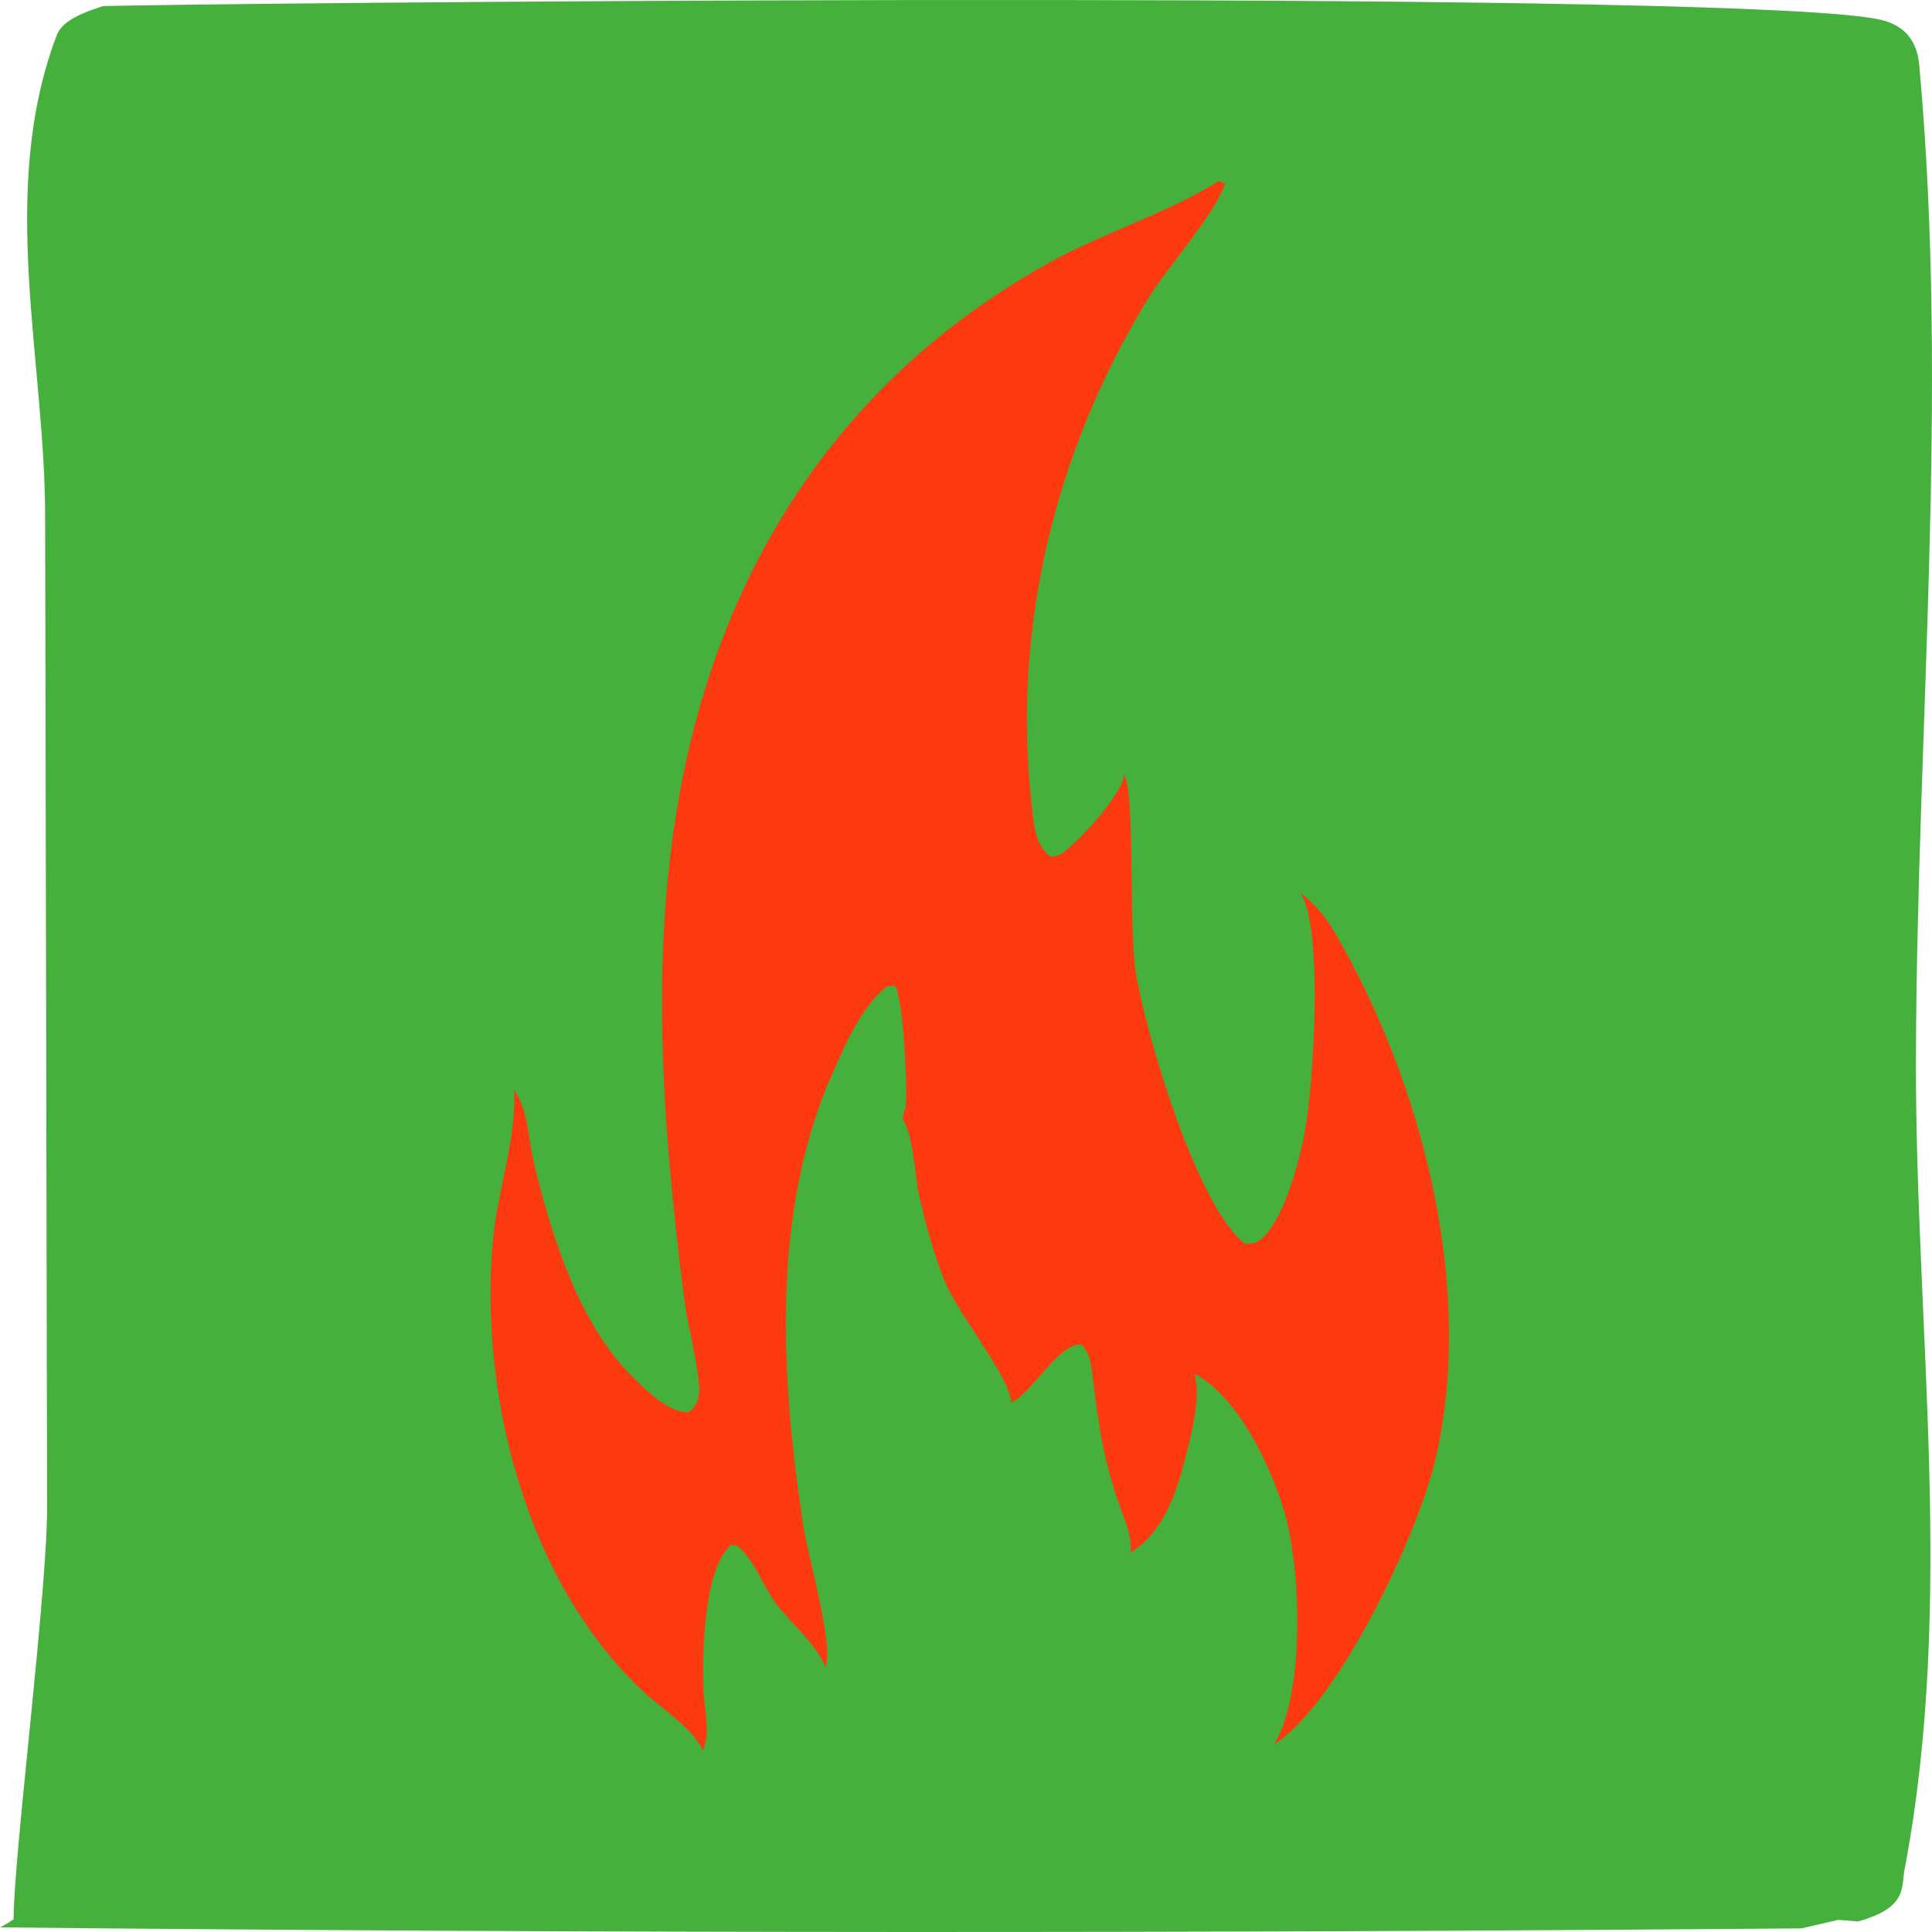 <?xml version="1.0" encoding="UTF-8"?> <svg xmlns="http://www.w3.org/2000/svg" width="256" height="256" viewBox="0 0 256 256" fill="none"><path d="M13.653 0.802C14.939 0.776 16.224 0.752 17.509 0.731C50.276 0.189 233.084 -1.302 249.271 2.639C253.843 3.752 254.197 7.337 254.342 8.975C258.286 52.689 253.967 96.802 253.874 140.568C253.798 176.118 259.113 212.275 252.362 247.738C251.911 250.111 252.777 252.773 246.203 254.601L243.576 254.398L238.677 255.521C159.609 256.174 79.042 256.187 0 255.387C0.424 255.163 0.853 254.94 1.207 254.708C1.415 254.573 1.601 254.438 1.804 254.303C1.804 245.733 6.407 210.089 6.239 199.028L5.982 68.933C6.062 47.989 -0.331 25.503 7.486 4.746C8.096 3.132 9.736 2.067 13.653 0.802Z" fill="#45B13C"></path><path d="M161.456 24L162.328 24.338C160.977 28.384 154.662 35.429 152.152 39.519C139.668 59.878 133.846 83.809 136.845 107.966C137.122 110.211 137.4 112.079 139.164 113.502C140.005 113.489 140.393 113.362 141.084 112.82C143.08 111.26 148.634 105.394 148.931 102.686C148.936 102.651 148.936 102.615 148.941 102.579C148.956 102.618 148.976 102.656 148.992 102.695C149.017 102.76 149.042 102.827 149.067 102.892C150.383 106.001 149.571 122.863 150.463 128.654C151.718 136.772 158.628 160.008 164.974 164.801C165.629 164.754 166.213 164.828 166.768 164.443C170.013 162.188 172.156 153.909 172.891 149.949C174.03 143.851 175.411 123.121 172.317 118.311C174.418 119.957 175.684 121.522 177.039 123.861C188.47 143.621 195.531 170.722 190.179 193.441C187.84 203.381 177.367 225.729 168.789 231.156C168.987 230.844 169.169 230.522 169.333 230.19C172.826 223.198 172.408 207.566 170.114 200.097C168.209 193.892 164.011 185.094 158.275 182.02C159.193 185.137 157.812 190.226 157.015 193.345C155.786 198.148 154.042 203.149 149.748 205.754C150.252 203.866 148.614 200.434 148.019 198.603C145.963 192.272 145.529 188.306 144.698 181.827C144.531 180.541 144.289 178.986 143.256 178.149C140.207 178.053 136.991 184.27 134.124 185.789C134.078 185.813 134.033 185.835 133.988 185.858C133.967 185.646 133.932 185.442 133.892 185.234C133.191 181.699 126.8 173.861 125.102 169.588C123.691 166.049 122.648 162.242 121.816 158.512C121.11 155.361 121.141 150.825 119.548 148.098C119.613 147.948 119.618 147.953 119.664 147.817C119.679 147.762 119.699 147.706 119.714 147.651C119.85 147.252 119.961 146.856 120.012 146.436C120.284 144.228 119.674 132.054 118.57 130.589L117.527 130.709C114.205 133.273 111.953 138.467 110.264 142.298C102.12 160.764 103.455 182.554 106.434 202.196C107.049 206.252 110.511 217.946 109.362 220.952C108.44 218.084 104.458 214.796 102.659 212.262C101.081 210.04 100.013 206.961 98.037 205.121C97.528 204.648 97.478 204.712 96.807 204.752C93.229 207.976 93.027 219.143 93.194 223.793C93.269 225.958 94.005 229.064 93.415 231.12C93.34 231.375 93.269 231.631 93.174 231.879C93.158 231.92 93.143 231.96 93.128 232C92.16 229.304 87.377 226.145 85.271 224.174C69.894 209.79 63.397 185.126 65.332 164.134C65.902 157.943 68.462 150.692 68.105 144.597L68.094 144.446C69.954 146.887 69.929 150.515 70.614 153.48C72.928 163.41 76.652 175.482 83.971 182.597C85.785 184.362 88.642 187.216 91.228 187.119C92.785 185.96 92.74 184.495 92.528 182.611C92.115 179.045 91.092 175.534 90.638 171.951C87.579 147.763 85.694 122.741 91.379 98.784C98.163 70.209 114.619 48.134 139.527 34.534C146.562 30.694 154.722 28.233 161.456 24Z" fill="#FD3910"></path></svg> 